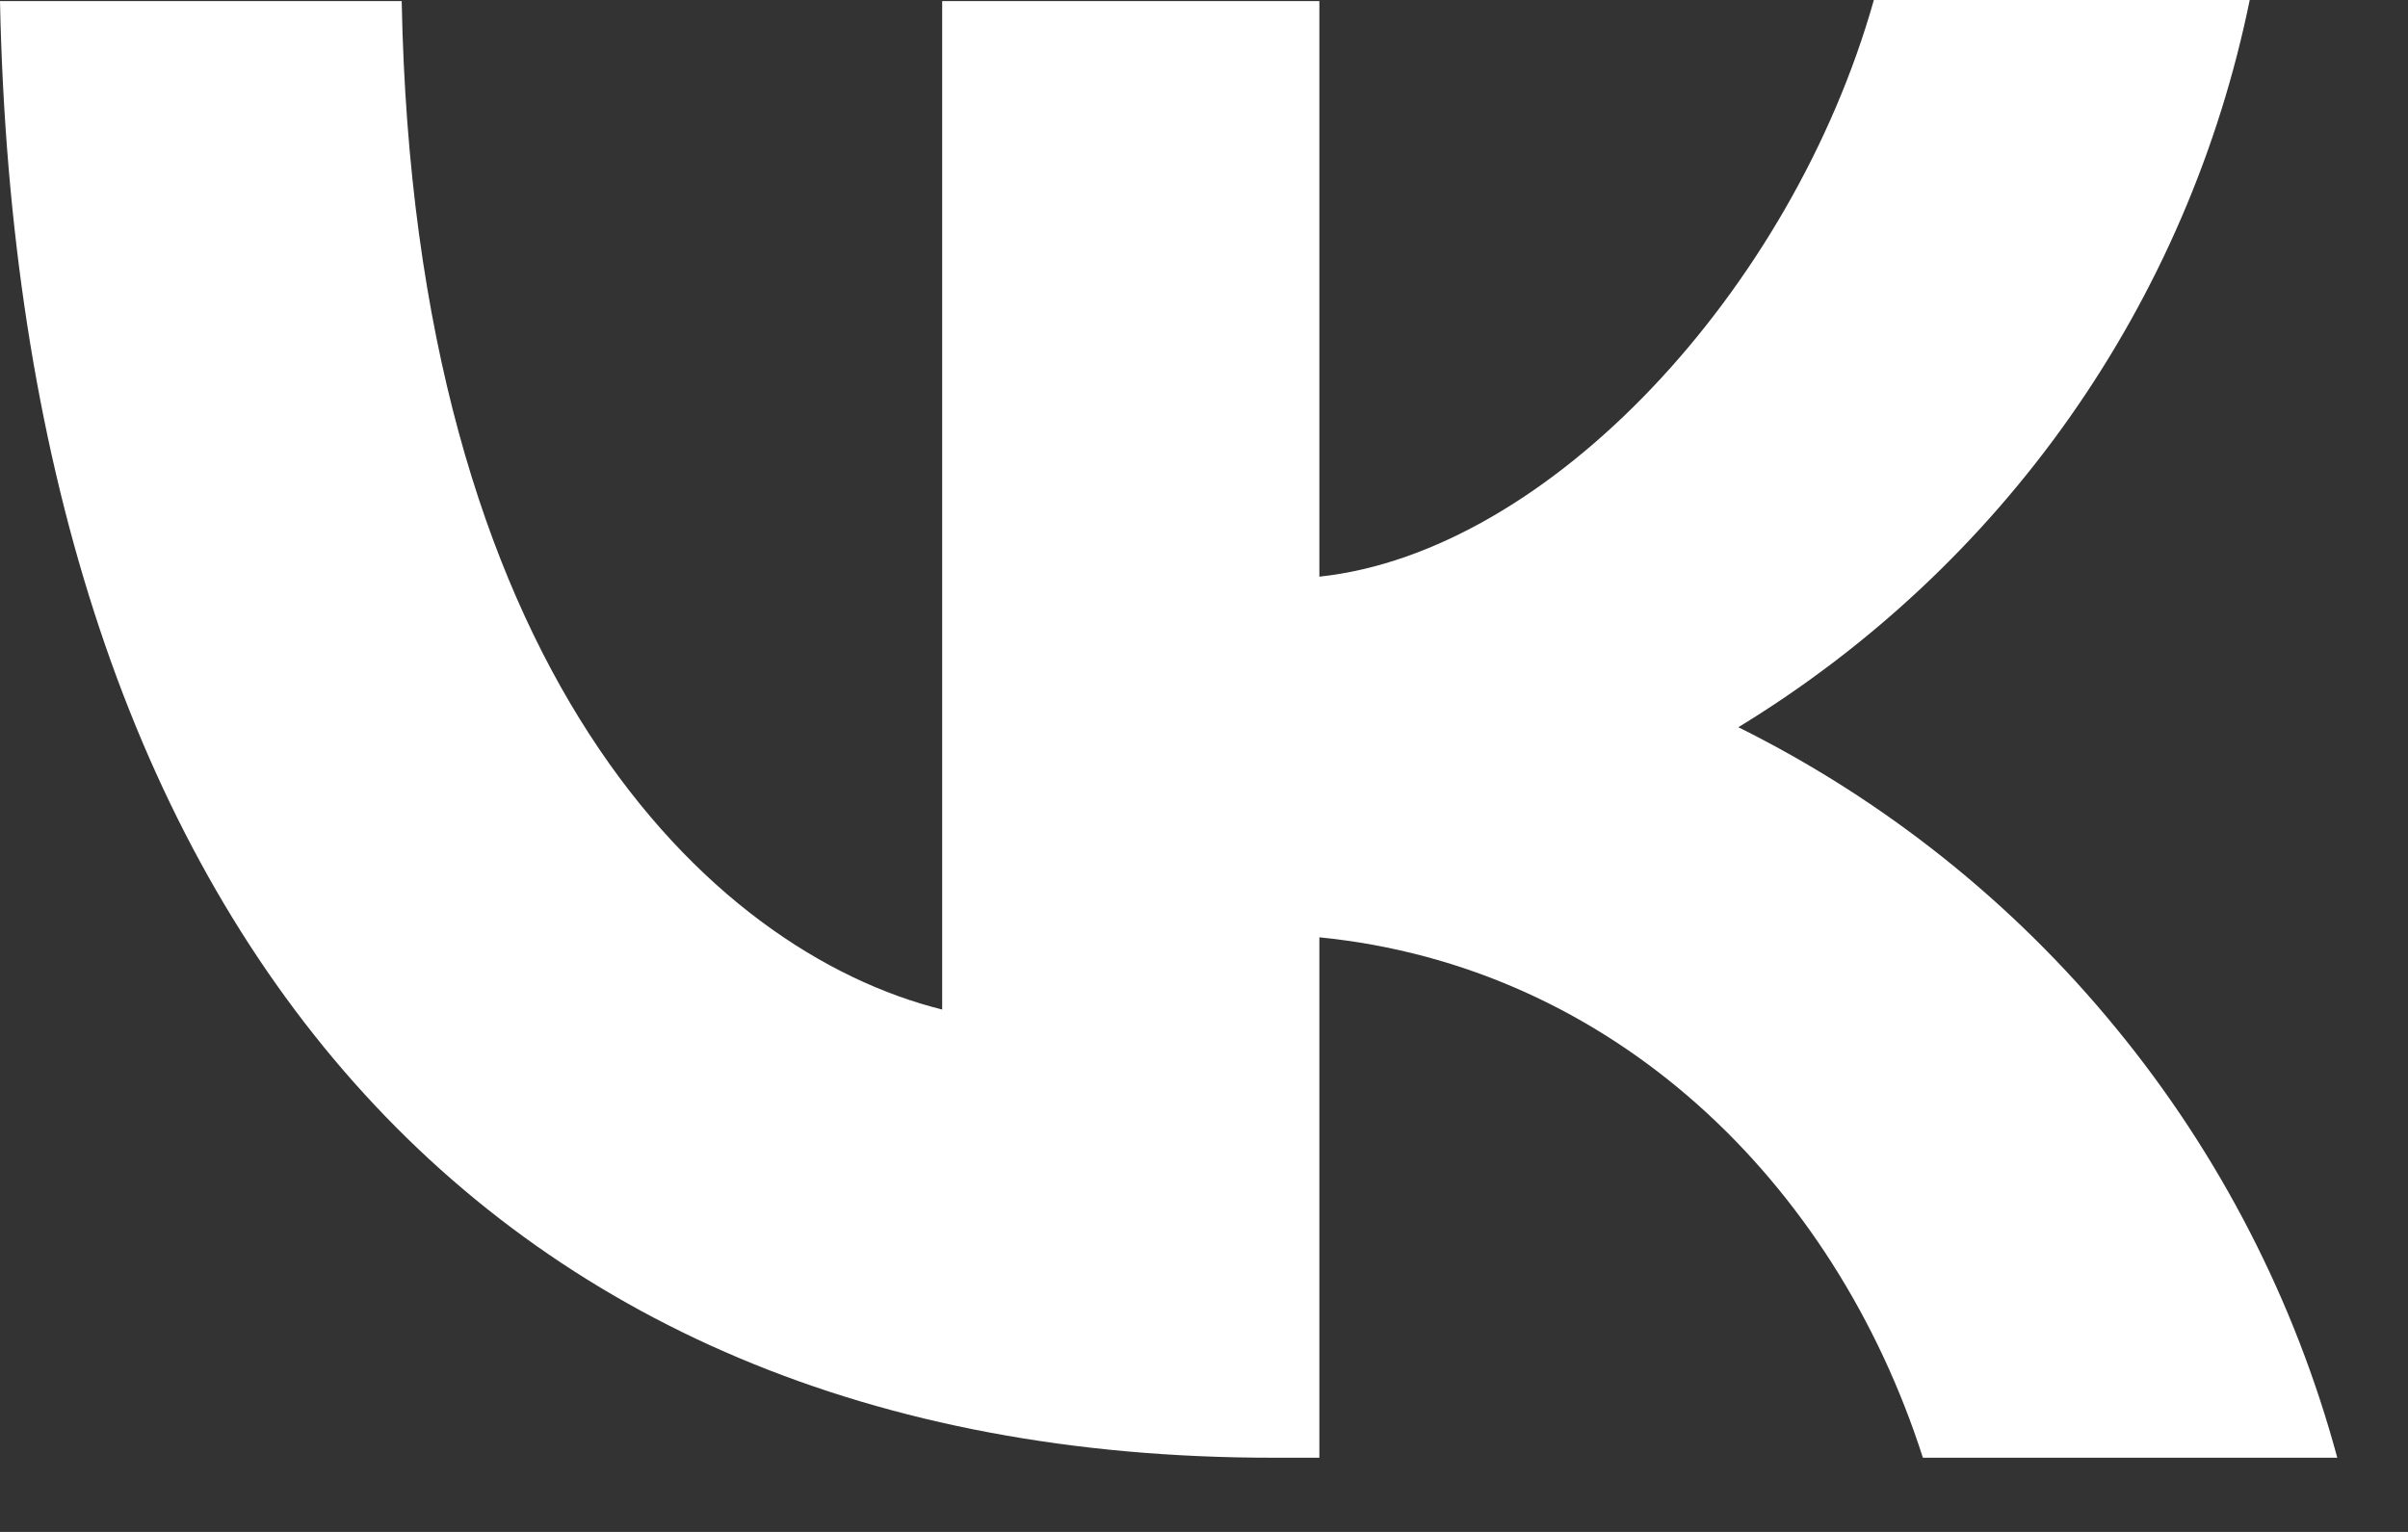 <?xml version="1.0" encoding="UTF-8"?> <svg xmlns="http://www.w3.org/2000/svg" width="11" height="7" viewBox="0 0 11 7" fill="none"><rect x="0" y="0" width="11" height="7" fill="#333333" stroke="none"/><path d="M5.813 6.661C2.165 6.661 0.085 4.165 0 0.005H1.835C1.893 3.056 3.237 4.347 4.304 4.613V0.005H6.027V2.635C7.077 2.523 8.187 1.323 8.56 0H10.277C10.137 0.685 9.858 1.333 9.456 1.905C9.054 2.477 8.538 2.959 7.941 3.323C8.607 3.654 9.196 4.123 9.667 4.699C10.139 5.274 10.483 5.943 10.677 6.661H8.784C8.379 5.397 7.365 4.416 6.027 4.283V6.661H5.819H5.813Z" fill="white"></path></svg> 